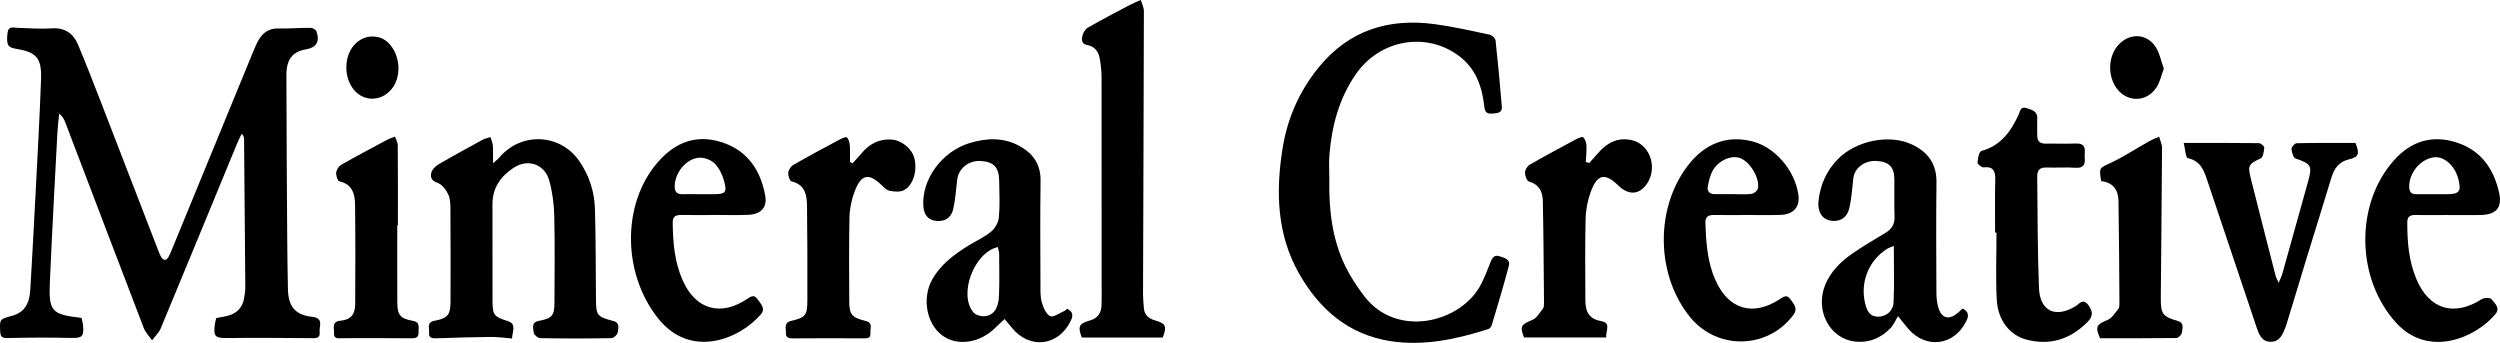 <?xml version="1.0" encoding="UTF-8"?>
<svg id="Layer_2" data-name="Layer 2" xmlns="http://www.w3.org/2000/svg" viewBox="0 0 707.83 97.07">
  <defs>
    <style>
      .cls-1 {
        fill: #000;
        stroke-width: 0px;
      }
    </style>
  </defs>
  <path class="cls-1" d="M23.08,90.01c.16.71.36,1.35.43,2,.33,3.35-.28,3.76-3.61,3.67-5.9-.15-11.81-.11-17.71.03-1.56.04-2.06-.32-2.13-1.83-.17-3.46-.18-3.52,3.19-4.42,3.44-.91,5.07-3.12,5.33-7.46.53-9.04,1.03-18.07,1.49-27.11.55-10.78,1.16-21.56,1.55-32.35.22-6.2-1.27-7.79-7.31-8.77-2.17-.35-2.55-1.27-2.17-4.47.24-2.02,1.55-1.45,2.76-1.42,3.24.1,6.51.37,9.73.15,3.73-.25,6.11,1.41,7.46,4.61,2.28,5.41,4.4,10.9,6.53,16.38,5.39,13.9,10.74,27.81,16.11,41.71.27.69.53,1.41.91,2.04.66,1.09,1.43,1.06,2.07-.02.38-.64.65-1.34.93-2.03,7.65-18.62,15.28-37.24,22.94-55.85.5-1.22,1.01-2.46,1.68-3.6,1.21-2.05,2.92-3.26,5.49-3.21,3.07.06,6.15-.19,9.23-.18.55,0,1.42.49,1.59.96,1.06,2.92.02,4.62-2.96,5.14-3.79.66-5.52,2.78-5.52,7.33.02,15.04.13,30.07.22,45.11.03,5.15.11,10.3.21,15.45.1,4.88,2.05,7.32,6.86,7.83,3.38.36,1.95,2.67,2.12,4.26.23,2.06-1.34,1.79-2.71,1.78-7.73-.05-15.47-.14-23.2-.03-3.69.05-4.24-.34-3.74-4.01.08-.56.24-1.11.36-1.64,1.26-.25,2.41-.41,3.51-.72,2.37-.66,3.84-2.25,4.34-4.65.23-1.13.4-2.3.39-3.46-.09-13.96-.22-27.91-.35-41.87,0-.45-.1-.9-.68-1.5-.43.91-.89,1.81-1.28,2.74-7.2,17.46-14.38,34.93-21.63,52.36-.52,1.25-1.63,2.26-2.46,3.39-.8-1.16-1.86-2.21-2.35-3.48-7.45-19.4-14.83-38.84-22.24-58.26-.33-.87-.79-1.69-1.71-2.43-.17,1.77-.4,3.53-.5,5.3-.74,14.18-1.53,28.36-2.14,42.54-.35,8.16.56,9.05,8.95,9.98Z"/>
  <path class="cls-1" d="M376.38,50.56c-.17,8.52.71,16.92,4.47,24.7,1.43,2.96,3.29,5.76,5.26,8.4,9.24,12.37,27.77,7.71,33.3-3.33,1-1.99,1.81-4.08,2.62-6.16.48-1.23,1.08-2.1,2.55-1.61,1.34.44,3.12.82,2.63,2.68-1.49,5.67-3.2,11.28-4.87,16.9-.12.41-.57.9-.97,1.03-9.01,2.88-18.2,4.88-27.7,3.41-11.9-1.85-20.13-9.03-25.88-19.16-6.28-11.08-6.6-23.1-4.67-35.3,1.34-8.5,4.69-16.19,10.14-22.92,8.6-10.63,19.9-14.16,33.11-12.34,5.17.71,10.28,1.87,15.39,2.95.67.14,1.61,1.02,1.68,1.64.69,6.26,1.27,12.52,1.78,18.8.14,1.78-1.37,1.8-2.63,1.9-1.29.1-2.15-.15-2.32-1.8-.59-5.68-2.35-10.89-7.16-14.49-9.3-6.98-22.41-4.67-29.2,5.11-4.77,6.87-6.83,14.66-7.51,22.87-.18,2.23-.03,4.48-.03,6.72Z"/>
  <path class="cls-1" d="M144.99,95.84c-2.17-.17-4.07-.46-5.96-.44-5.15.05-10.31.19-15.46.38-1.27.05-2.23-.1-2.08-1.62.12-1.24-.76-2.9,1.5-3.33,3.81-.72,4.56-1.68,4.57-5.53.02-8.64.03-17.27-.03-25.91,0-1.48-.03-3.1-.63-4.38-.62-1.31-1.77-2.83-3.03-3.25-1.8-.6-2.08-1.69-1.72-2.96.25-.88,1.16-1.76,2-2.26,4.06-2.37,8.2-4.63,12.33-6.88.73-.4,1.58-.58,2.38-.86.24.82.62,1.63.69,2.46.11,1.45.03,2.92.03,4.95.84-.74,1.35-1.08,1.73-1.53,6.12-7.37,17.23-6.95,22.68.89,2.87,4.13,4.34,8.78,4.47,13.76.22,8.38.21,16.77.28,25.16.04,4.86.23,5.15,4.94,6.4,1.96.52,1.36,2.12,1.21,3.27-.08.62-1.15,1.57-1.79,1.58-6.73.12-13.46.12-20.18,0-.64-.01-1.74-.96-1.8-1.55-.12-1.21-.81-2.91,1.43-3.34,3.82-.73,4.44-1.5,4.44-5.26.01-8.14.14-16.28-.06-24.41-.08-3.36-.51-6.8-1.41-10.03-1.31-4.7-6.04-6.32-10.11-3.64-3.63,2.39-5.99,5.67-5.98,10.28.03,9.22-.01,18.44.02,27.65.01,3.85.58,4.29,4.34,5.47,2.54.79,1.28,2.91,1.18,4.93Z"/>
  <path class="cls-1" d="M555.72,87.36c1.75.97,1.72,2.09,1.03,3.5-3.4,7.02-11.45,8.09-16.51,2.17-.7-.81-1.35-1.66-2.86-3.52-.77,1.28-1.25,2.49-2.08,3.36-2.73,2.86-6.15,4.28-10.11,3.83-7.25-.83-11.41-8.95-8.36-16.18,1.57-3.73,4.37-6.46,7.6-8.71,3-2.08,6.15-3.94,9.29-5.81,1.81-1.07,2.76-2.43,2.68-4.63-.12-3.57,0-7.14-.05-10.71-.06-3.44-1.55-4.89-5.06-5.09-3.29-.19-6.21,1.97-6.55,4.83-.33,2.79-.48,5.62-1.09,8.35-.41,1.85-1.49,3.54-3.79,3.77-3.35.33-5.39-1.91-4.97-5.74.5-4.49,2.28-8.49,5.47-11.73,5.25-5.32,14.67-7.14,21.01-4.13,4.53,2.15,6.99,5.53,6.91,10.78-.14,10.38-.06,20.76-.02,31.14,0,1.31.14,2.66.46,3.93.87,3.37,3.06,4.02,5.64,1.77.43-.37.85-.76,1.34-1.19ZM536.2,69.62c-.97.43-1.51.59-1.97.88-5.14,3.27-7.58,9.38-6.17,15.32.49,2.06,1.22,3.87,3.77,3.84,2.2-.03,4.19-1.59,4.3-4.04.24-5.17.07-10.37.07-16Z"/>
  <path class="cls-1" d="M302.13,87.42c1.72.8,1.76,1.93,1.01,3.47-3.48,7.13-11.61,8.09-16.63,1.93-.62-.76-1.26-1.51-2.08-2.49-.92.86-1.76,1.61-2.55,2.4-4.4,4.44-10.9,5.39-15.15,2.2-4.43-3.31-5.72-10.54-2.79-15.79,2.39-4.28,6.21-7.08,10.25-9.61,2.11-1.32,4.46-2.33,6.36-3.89,1.13-.93,2.13-2.61,2.26-4.03.32-3.46.15-6.97.09-10.45-.06-3.8-1.56-5.37-5.2-5.58-3.46-.19-6.3,2.09-6.69,5.34-.33,2.78-.52,5.59-1.13,8.31-.41,1.83-1.66,3.24-3.84,3.34-2.74.13-4.38-1.29-4.6-4.05-.6-7.59,5.17-15.59,13.01-17.99,4.67-1.42,9.34-1.7,13.82.61,4.07,2.09,6.42,5.22,6.35,10.09-.14,9.8-.06,19.6-.03,29.4,0,1.66-.07,3.39.38,4.94.42,1.47,1.19,3.37,2.36,3.94.9.44,2.67-.89,4.04-1.47.29-.12.51-.41.77-.62ZM282.5,69.95c-6.8,1.6-11.16,13.46-6.89,18.5.62.73,2.04,1.16,3.05,1.09,2.61-.17,4.06-2.18,4.19-5.82.15-3.97.07-7.94.04-11.92,0-.62-.25-1.23-.39-1.85Z"/>
  <path class="cls-1" d="M329.22,95.56h-22.94c-1.16-3.23-.82-3.93,2.4-4.85,2.12-.61,3.12-2.11,3.2-4.23.07-1.74.03-3.49.03-5.23,0-19.77.01-39.54-.02-59.31,0-1.73-.2-3.48-.48-5.19-.33-2.03-1.4-3.62-3.55-4-1.75-.31-1.62-1.59-1.39-2.64.19-.86.83-1.88,1.57-2.31,3.94-2.25,7.97-4.34,11.98-6.46.96-.51,1.98-.91,2.98-1.35.3,1.04.87,2.09.87,3.13-.05,26.74-.16,53.49-.24,80.23,0,1.32.14,2.65.25,3.97.17,1.94,1.47,2.92,3.17,3.4,3.01.85,3.39,1.67,2.17,4.83Z"/>
  <path class="cls-1" d="M693.25,60.88c-3.16,0-6.32.03-9.49,0-1.42-.02-2.17.48-2.18,2.01-.02,5.51.41,10.94,2.56,16.09,3.61,8.62,10.67,10.75,18.52,5.72.67-.43,2.3-.49,2.68-.05.97,1.15,2.67,2.52,1.19,4.29-5.72,6.82-18.94,12.35-27.98,2.58-11.48-12.4-11.91-33.75-.63-46.25,4.79-5.31,10.7-7.14,17.59-4.94,6.96,2.22,10.59,7.52,12.08,14.28.94,4.28-.92,6.2-5.35,6.27-2.99.05-5.99,0-8.99.01ZM689.24,54.99c1.16,0,2.33,0,3.49,0,3.62,0,4.21-.79,3.3-4.31-1-3.88-4.14-6.59-7.08-6.12-3.8.61-6.91,4.49-6.83,8.36.03,1.51.67,2.1,2.11,2.07,1.66-.03,3.33,0,4.99,0Z"/>
  <path class="cls-1" d="M202.06,60.88c-3.08,0-6.16.03-9.24-.01-1.49-.02-2.36.43-2.35,2.11.04,5.67.51,11.27,2.88,16.53,3.66,8.13,10.68,10.13,18.1,5.18,1.02-.68,2.06-1.43,2.98-.05.86,1.3,2.49,2.65.98,4.39-6.15,7.08-19.96,12.67-29.14,1.04-10.47-13.26-10.17-33.8,1.02-45.28,5.03-5.16,11.01-6.72,17.75-4.28,6.92,2.51,10.39,8,11.63,14.95.59,3.33-1.28,5.24-4.88,5.37-3.24.12-6.49.03-9.74.03h0ZM198.14,54.98h0c1.24,0,2.49.01,3.73,0,3.58,0,4.06-.44,3.1-3.89-.49-1.76-1.42-3.61-2.7-4.86-1.03-1-2.95-1.7-4.39-1.57-3.77.33-6.93,4.45-6.85,8.25.03,1.46.7,2.1,2.14,2.07,1.66-.03,3.31,0,4.97,0Z"/>
  <path class="cls-1" d="M494.47,60.88c-3.08,0-6.16.03-9.24-.01-1.52-.02-2.42.54-2.37,2.14.17,5.56.53,11.1,2.83,16.29,3.67,8.31,10.64,10.39,18.22,5.4,1.04-.69,2.01-1.39,2.96-.03.92,1.31,2.28,2.57.95,4.4-7.18,9.81-21.57,10.18-29.28.74-9.66-11.85-9.99-30.65-.75-42.81,4.86-6.4,11.14-8.79,18.32-6.98,6.37,1.6,11.97,8.02,13.05,14.96.55,3.51-1.24,5.72-4.96,5.86-3.24.12-6.49.03-9.73.03h0ZM490.68,54.97c1.74,0,3.5.14,5.21-.07.68-.08,1.67-.86,1.81-1.48.66-2.9-2.2-7.62-5.04-8.67-2.46-.9-6.11.65-7.74,3.57-.74,1.33-1.1,2.91-1.38,4.43-.25,1.33.41,2.23,1.93,2.22,1.74-.01,3.48,0,5.22,0Z"/>
  <path class="cls-1" d="M618.3,40.47c7.62,0,14.44-.03,21.25.06.55,0,1.58.87,1.54,1.26-.09,1.08-.34,2.74-1.05,3.07-3.24,1.51-3.69,1.94-2.84,5.36,2.32,9.31,4.73,18.61,7.11,27.91.12.47.39.9.85,1.94.47-1.15.83-1.81,1.03-2.52,2.46-8.76,4.91-17.53,7.34-26.3,1.2-4.32.78-4.88-3.57-6.37-.66-.23-1.1-1.76-1.16-2.73-.03-.52.93-1.59,1.47-1.6,5.56-.12,11.13-.07,16.64-.07,1.27,3.16.91,3.98-1.94,4.67-2.74.66-4.09,2.56-4.87,5.13-2.25,7.45-4.59,14.87-6.87,22.31-1.89,6.17-3.75,12.35-5.63,18.53-.14.47-.28.96-.46,1.42-.81,2.03-1.6,4.26-4.27,4.23-2.56-.03-3.32-2.2-3.99-4.18-4.57-13.57-9.11-27.16-13.67-40.73-1.03-3.05-1.8-6.23-5.79-7.09-.59-.13-.7-2.52-1.13-4.27Z"/>
  <path class="cls-1" d="M564.88,65.84c0-4.98-.09-9.96.04-14.94.06-2.44-.5-3.82-3.31-3.52-.56.06-1.76-.93-1.72-1.36.09-1.16.46-3.11,1.12-3.29,5.47-1.48,8.31-5.47,10.49-10.19.47-1.02.54-2.5,2.23-1.94,1.45.48,3.17.78,3.08,2.96-.06,1.57,0,3.15,0,4.73-.02,1.65.73,2.41,2.42,2.38,2.83-.05,5.66.09,8.48-.04,2.02-.09,2.73.75,2.55,2.64-.05.49-.05,1,0,1.49.18,1.96-.48,2.88-2.66,2.74-2.73-.18-5.49.02-8.23-.07-1.85-.06-2.59.79-2.57,2.52.14,10.53.07,21.07.5,31.6.27,6.57,4.67,8.57,10.29,5.19,1.11-.67,2.14-2.45,3.69-.36,1.31,1.76,1.38,3.16-.23,4.78-4.85,4.89-10.57,6.74-17.27,5-4.79-1.25-8.15-5.52-8.44-11.41-.32-6.29-.07-12.6-.07-18.9-.12,0-.25,0-.37,0Z"/>
  <path class="cls-1" d="M241.39,46.24c.84-.94,1.71-1.86,2.52-2.82,2.21-2.64,4.94-4.14,8.47-3.91,2.93.19,5.82,2.55,6.52,5.34.89,3.52-.39,7.78-3.07,9.05-1.11.53-2.69.35-3.99.11-.8-.15-1.54-.94-2.19-1.56-3.6-3.49-5.74-3.18-7.59,1.53-.92,2.34-1.48,4.96-1.54,7.48-.19,7.89-.08,15.78-.07,23.67,0,3.93.69,4.78,4.65,5.74,2.16.52,1.22,2.21,1.34,3.46.13,1.44-.86,1.47-1.98,1.47-6.65-.04-13.29-.04-19.94.01-1.18,0-2.05-.18-2-1.52.06-1.28-.67-2.93,1.44-3.42,4.07-.95,4.62-1.59,4.63-5.7.02-8.97.02-17.94-.1-26.91-.04-3.06-.55-6.01-4.39-6.9-.5-.12-1.01-1.66-.92-2.47.08-.8.75-1.81,1.46-2.22,4.29-2.46,8.65-4.79,13.02-7.12.67-.36,1.85-.9,2.11-.65.54.52.78,1.5.84,2.31.12,1.53.04,3.08.04,4.62.24.14.49.28.73.43Z"/>
  <path class="cls-1" d="M449.98,46.14c.92-1.03,1.83-2.06,2.75-3.09,2.5-2.83,5.63-4.23,9.35-3.35,5.52,1.31,7.5,8.7,3.63,13.1-1.77,2.01-3.96,2.3-6.22.79-.48-.32-.93-.71-1.34-1.11-3.7-3.56-5.85-3.22-7.69,1.66-.92,2.43-1.45,5.14-1.52,7.74-.19,7.72-.09,15.45-.07,23.17,0,3.64,1.36,5.34,4.63,5.91,2.71.48,1.08,2.88,1.27,4.59h-23.25c-1.27-3.15-.85-3.68,2.34-4.97,1.24-.5,2.08-2.06,3-3.22.28-.35.31-.96.3-1.44-.09-9.71-.13-19.42-.34-29.13-.05-2.52-1.09-4.6-3.94-5.41-.59-.17-1.12-1.65-1.11-2.51.02-.77.65-1.84,1.32-2.23,4.28-2.47,8.64-4.79,13-7.13.67-.36,1.8-.91,2.13-.65.57.46.9,1.48.95,2.28.08,1.58-.1,3.17-.18,4.75l.97.23Z"/>
  <path class="cls-1" d="M112.48,63.75c0,7.31-.03,14.62.01,21.93.02,3.52.84,4.52,4.38,5.15,2.22.39,1.57,1.99,1.63,3.28.08,1.67-1.02,1.68-2.34,1.67-6.4-.07-12.79-.05-19.19-.03-1.17,0-2.51.36-2.41-1.5.08-1.42-.74-3.22,1.92-3.46,2.84-.26,4.07-1.79,4.09-4.68.04-9.38.08-18.77-.04-28.15-.04-2.99-.73-5.8-4.43-6.61-.49-.11-.99-1.64-.92-2.45.08-.8.71-1.83,1.41-2.23,4.29-2.45,8.66-4.77,13.03-7.1.7-.37,1.47-.59,2.21-.89.28.8.79,1.6.79,2.41.06,7.56.04,15.11.04,22.67-.05,0-.11,0-.16,0Z"/>
  <path class="cls-1" d="M594.92,51.3c-.67-3.91-.5-3.69,2.56-5.13,3.81-1.79,7.35-4.13,11.04-6.2.89-.5,1.86-.84,2.79-1.26.29,1.05.83,2.1.83,3.14-.07,14.2-.24,28.39-.35,42.59-.03,4.48.56,5.22,4.79,6.42,1.9.54,1.33,2.11,1.19,3.29-.07.59-1,1.54-1.55,1.55-7.22.1-14.44.07-21.61.07-1.49-3.21-1-3.96,2.08-5.16,1.25-.49,2.13-2.02,3.08-3.16.28-.34.31-.95.31-1.44-.07-9.71-.11-19.42-.27-29.12-.05-3.06-1.49-5.23-4.88-5.61Z"/>
  <path class="cls-1" d="M98.06,19.12c-.04-5.8,4.31-9.83,9.21-8.55,4.08,1.06,6.61,6.89,5.12,11.77-1.3,4.27-5.46,6.59-9.28,5.19-2.99-1.1-5.03-4.49-5.05-8.42Z"/>
  <path class="cls-1" d="M612.65,19.44c-.71,1.86-1.09,3.79-2.09,5.32-2.96,4.52-8.96,4.23-11.71-.42-2.22-3.75-1.75-8.81,1.08-11.78,3.33-3.48,8.37-2.99,10.68,1.2.93,1.69,1.33,3.67,2.03,5.68Z"/>
</svg>